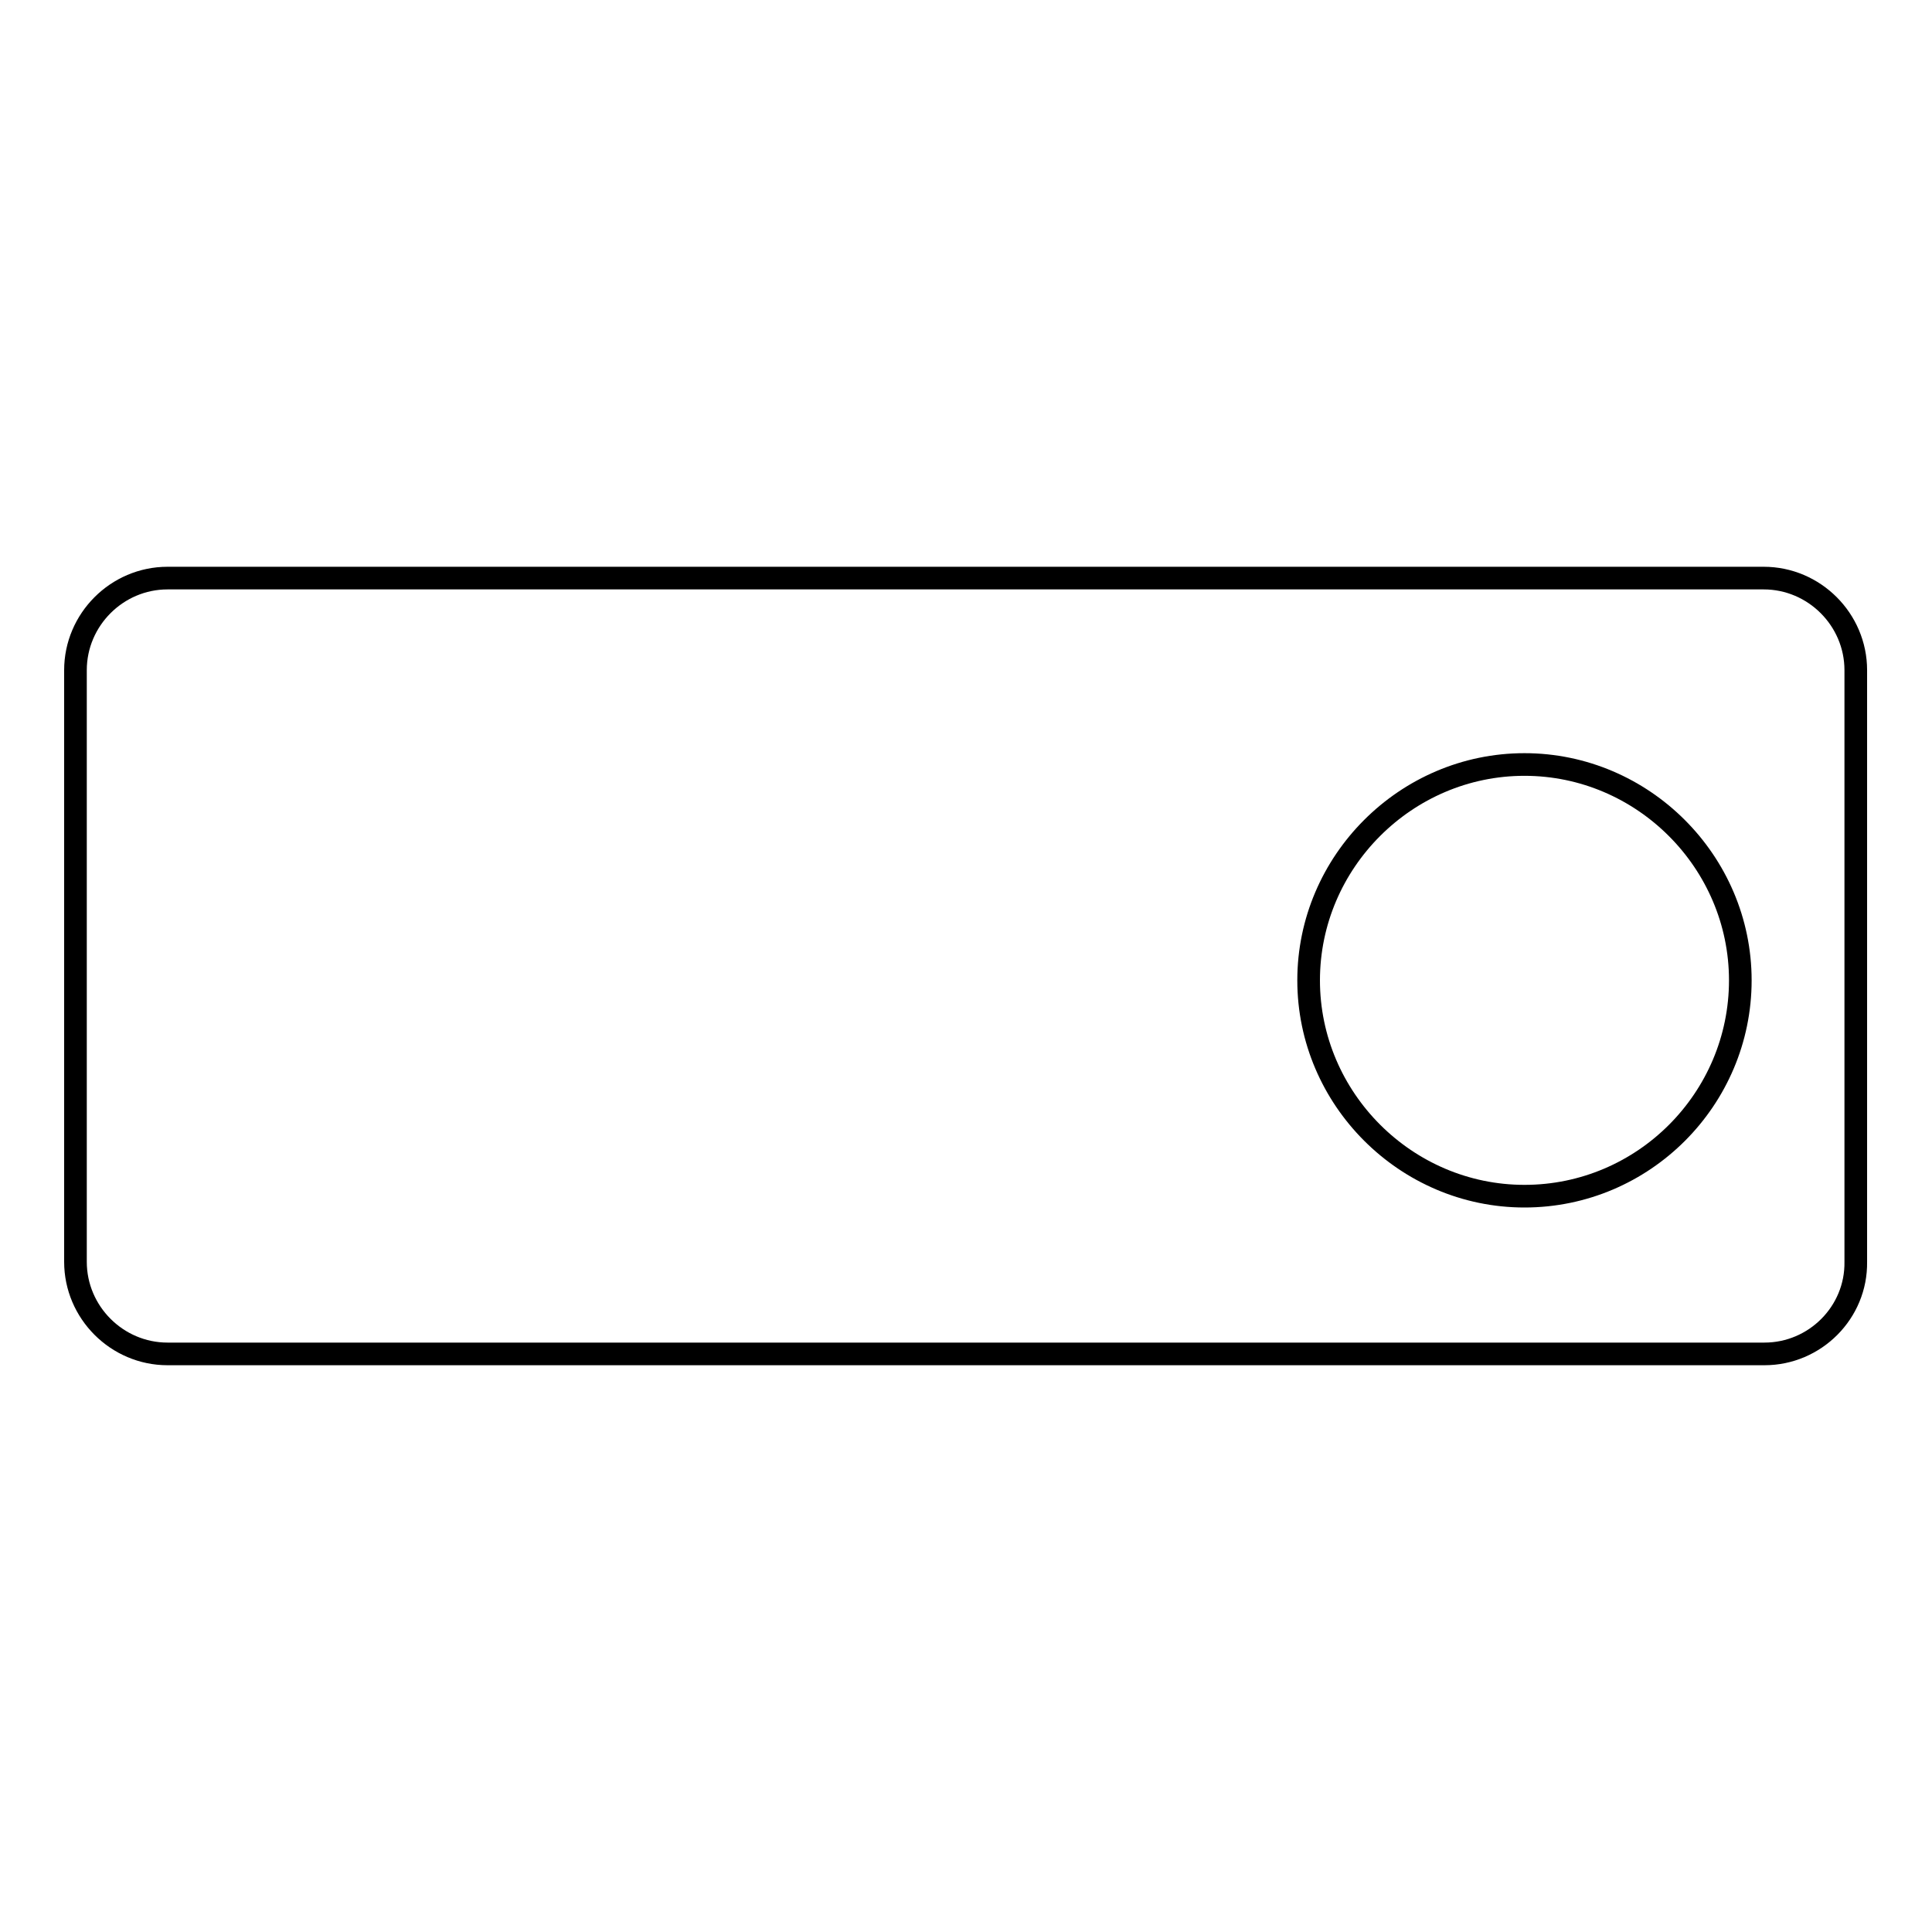 <?xml version="1.0" encoding="utf-8"?>
<!-- Svg Vector Icons : http://www.onlinewebfonts.com/icon -->
<!DOCTYPE svg PUBLIC "-//W3C//DTD SVG 1.1//EN" "http://www.w3.org/Graphics/SVG/1.1/DTD/svg11.dtd">
<svg version="1.1" xmlns="http://www.w3.org/2000/svg" xmlns:xlink="http://www.w3.org/1999/xlink" x="0px" y="0px" viewBox="0 0 256 256" enable-background="new 0 0 256 256" xml:space="preserve">
<g><g><path stroke-width="3" fill-opacity="0" stroke="#000000"  d="M233.8,179.4H22.2c-6.7,0-12.2-5.5-12.2-12.2V88.8c0-6.7,5.5-12.2,12.2-12.2h211.5c6.7,0,12.2,5.5,12.2,12.2v78.4C246,173.9,240.5,179.4,233.8,179.4z"/><path stroke-width="3" fill-opacity="0" stroke="#000000"  d="M202,158.5L202,158.5c-15.7,0-28.6-12.9-28.6-28.6l0,0c0-15.7,12.9-28.6,28.6-28.6l0,0c15.7,0,28.6,12.9,28.6,28.6l0,0C230.6,145.6,217.8,158.5,202,158.5z"/></g></g>
</svg>